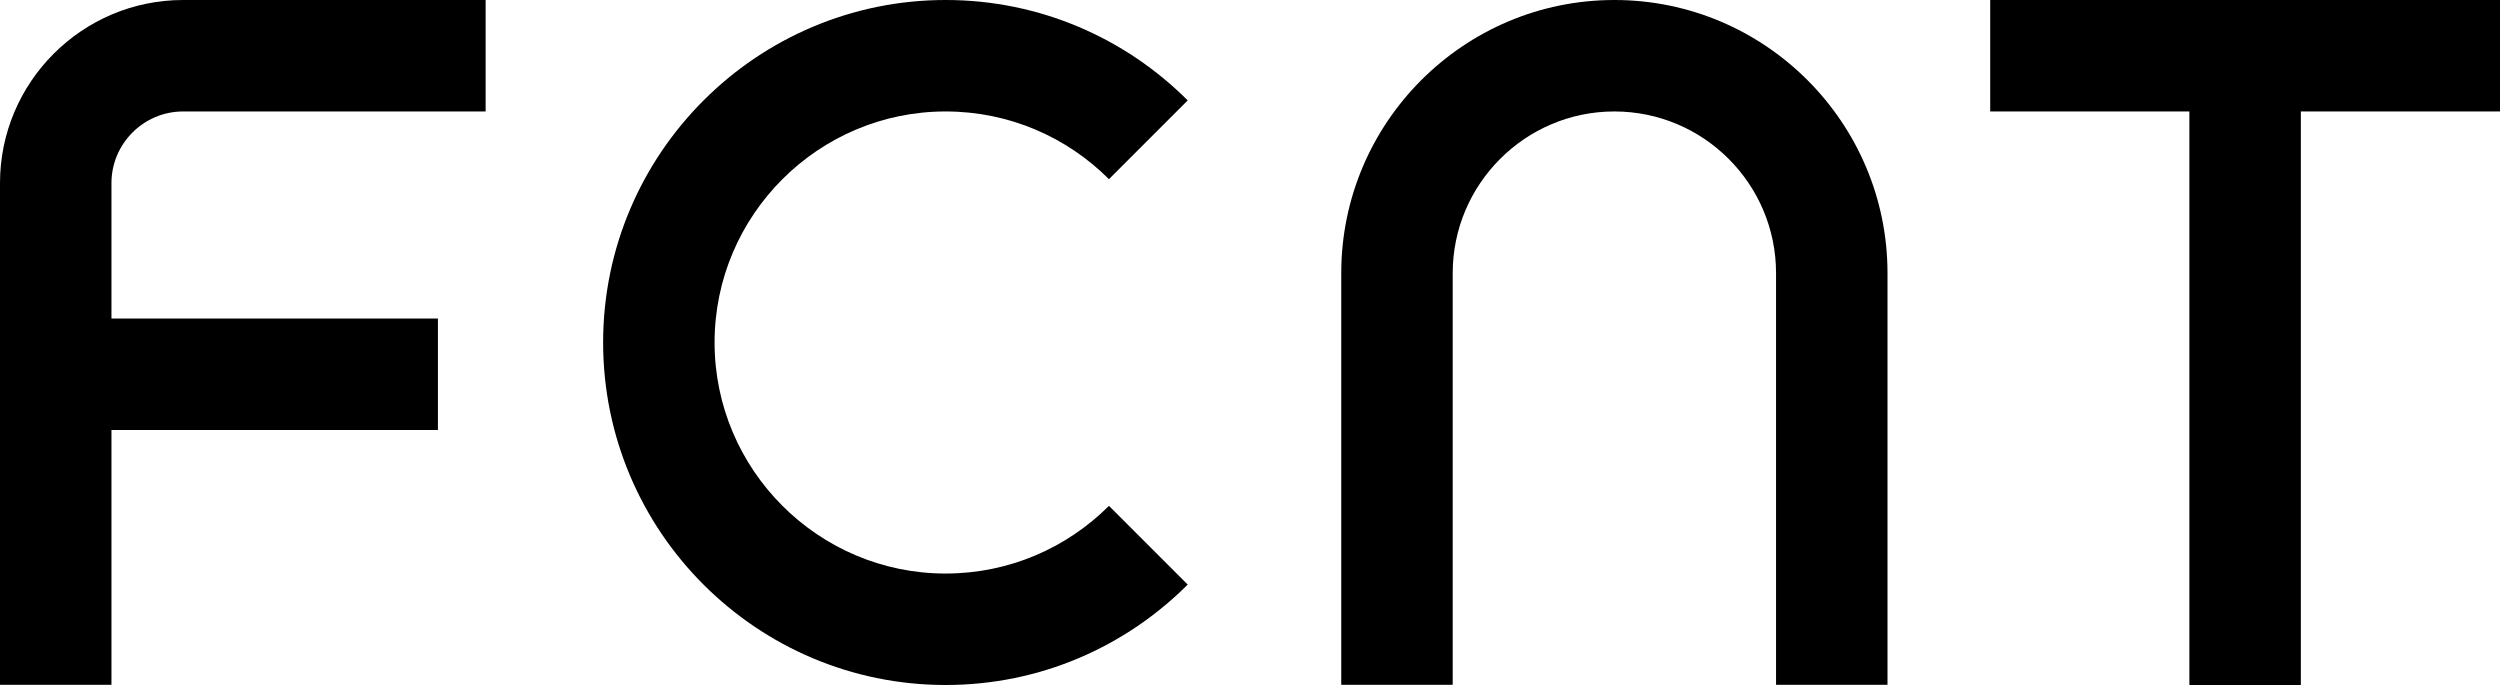 <svg viewBox="0 0 120 32.88" xmlns="http://www.w3.org/2000/svg"><path d="m45.39 27.53c-6.11 0-11.09-4.98-11.09-11.09s4.98-11.09 11.09-11.09c3.06 0 5.83 1.24 7.84 3.25l3.78-3.78c-2.98-2.98-7.09-4.82-11.62-4.82-9.06 0-16.44 7.37-16.44 16.44s7.37 16.44 16.44 16.44c4.54 0 8.64-1.84 11.62-4.82l-3.78-3.78c-2.01 2.01-4.78 3.25-7.84 3.25z"/><path d="m0 8.79v24.08h5.35v-12.23h15.67v-5.35h-15.67v-6.5c0-1.9 1.55-3.44 3.44-3.44h14.52v-5.35h-14.52c-4.85 0-8.79 3.95-8.79 8.79z"/><path d="m95.53 0v5.35h9.56v27.53h5.35v-27.53h9.56v-5.35z"/><path d="m77.49 0c-7.23 0-13.11 5.88-13.11 13.11v19.76h5.35v-19.76c0-4.27 3.48-7.76 7.76-7.76s7.76 3.48 7.76 7.76v19.76h5.35v-19.76c0-7.23-5.88-13.11-13.11-13.11z"/></svg>